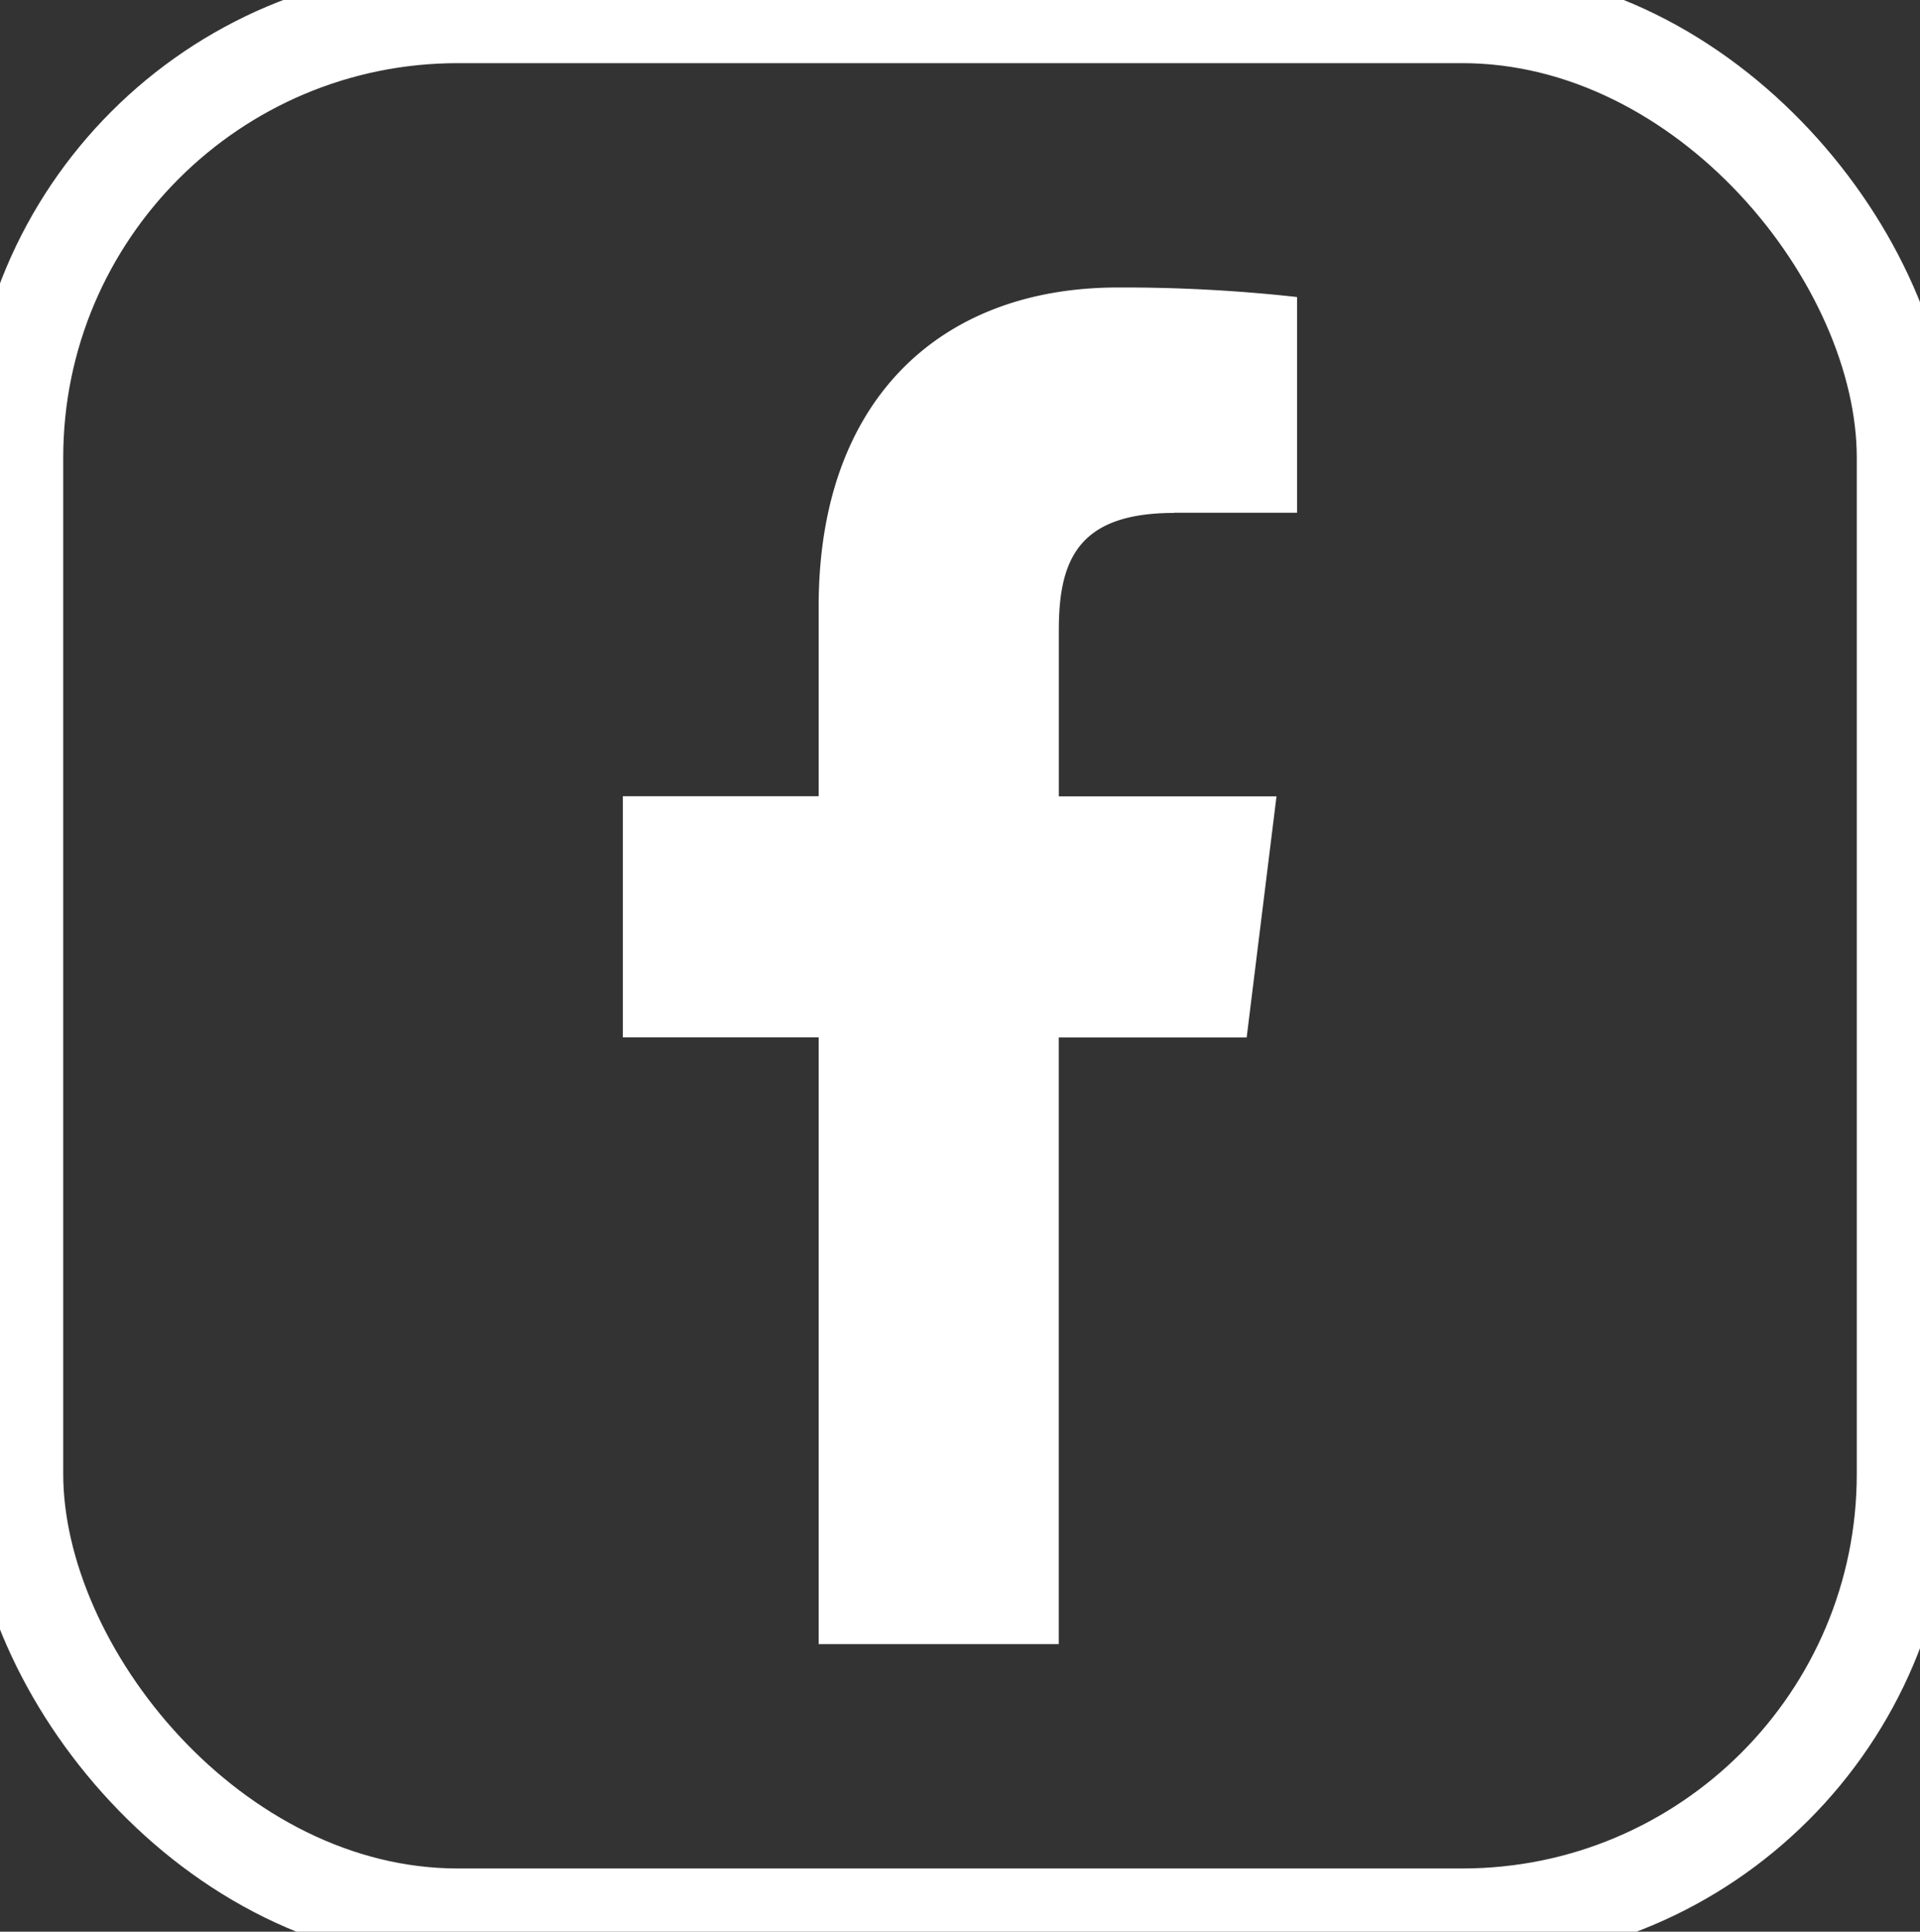 <svg xmlns="http://www.w3.org/2000/svg" width="29.989" height="30.176" viewBox="0 0 29.989 30.176">
  <rect x="0" y="0" width="29.989" height="30.176" fill="#333333" stroke="none"/>
  <g id="Group_764" data-name="Group 764" transform="translate(-921.182 -1953.468)">
    <path id="Path_287" data-name="Path 287" d="M188.55,79.363h1.922v-3.37a24.621,24.621,0,0,0-2.8-.149C184.9,75.844,183,77.6,183,80.823v2.968h-3.059v3.767H183v9.479h3.75V87.56h2.935l.466-3.767h-3.4V81.2c0-1.089.292-1.834,1.8-1.834Z" transform="translate(750.969 1882.115)" fill="#fff"/>
    <rect id="Rectangle_32" data-name="Rectangle 32" width="29.501" height="29.689" rx="6.907" transform="translate(921.426 1953.711)" fill="none" stroke="#fff" stroke-width="1.487"/>
  </g>
<style xmlns="http://www.w3.org/1999/xhtml" type="text/css"></style></svg>